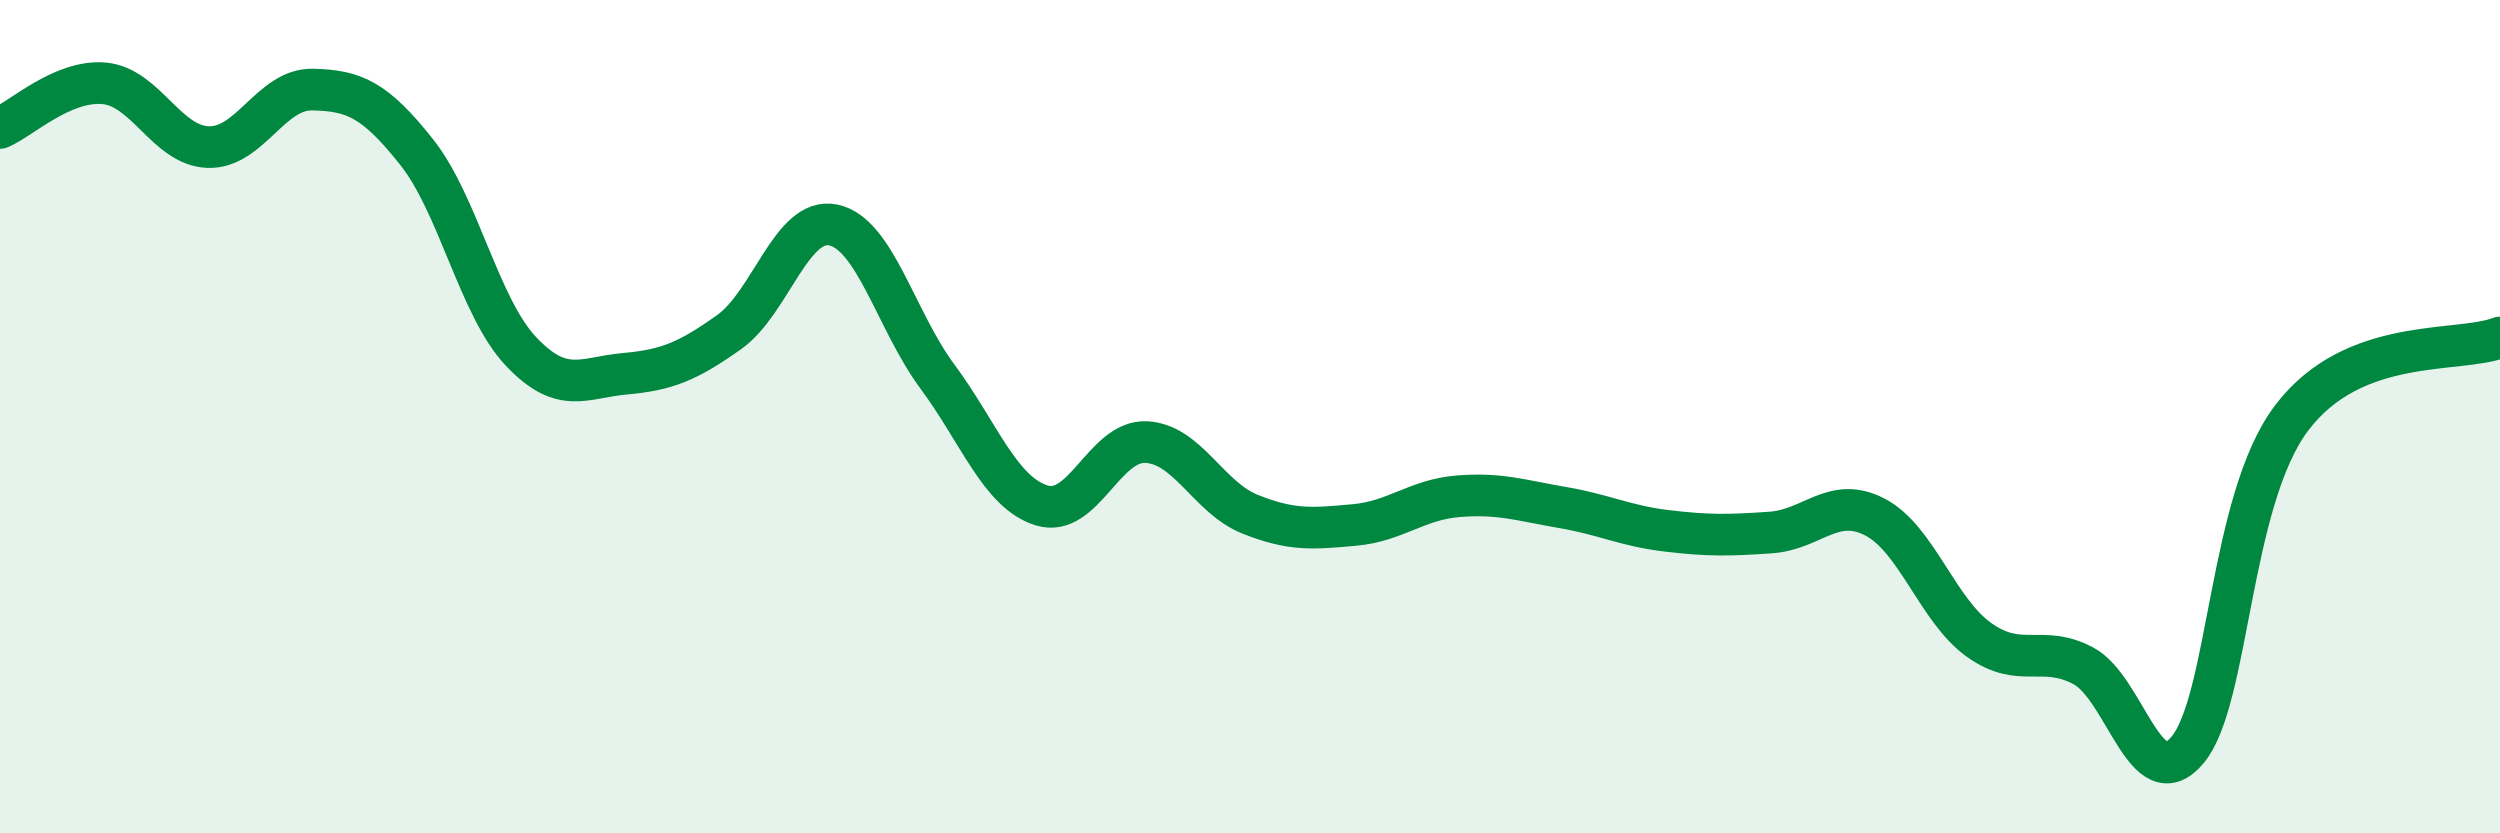 
    <svg width="60" height="20" viewBox="0 0 60 20" xmlns="http://www.w3.org/2000/svg">
      <path
        d="M 0,3.07 C 0.5,2.86 1.5,1.91 2.5,2 C 3.5,2.09 4,3.5 5,3.53 C 6,3.56 6.5,2.13 7.5,2.15 C 8.5,2.17 9,2.39 10,3.65 C 11,4.91 11.5,7.37 12.5,8.43 C 13.5,9.49 14,9.06 15,8.97 C 16,8.88 16.5,8.68 17.5,7.97 C 18.5,7.26 19,5.19 20,5.4 C 21,5.61 21.5,7.69 22.5,9.04 C 23.5,10.39 24,11.82 25,12.13 C 26,12.44 26.5,10.57 27.5,10.61 C 28.5,10.65 29,11.94 30,12.34 C 31,12.74 31.5,12.69 32.5,12.6 C 33.5,12.51 34,11.99 35,11.91 C 36,11.83 36.5,12.01 37.5,12.18 C 38.5,12.35 39,12.62 40,12.74 C 41,12.86 41.5,12.85 42.5,12.78 C 43.5,12.71 44,11.89 45,12.41 C 46,12.93 46.5,14.65 47.5,15.36 C 48.5,16.07 49,15.45 50,15.98 C 51,16.51 51.5,19.19 52.5,18 C 53.5,16.81 53.5,12.01 55,10.03 C 56.5,8.05 59,8.49 60,8.1L60 20L0 20Z"
        fill="#008740"
        opacity="0.1"
        stroke-linecap="round"
        stroke-linejoin="round"
      />
      <path
        d="M 0,3.07 C 0.5,2.86 1.5,1.91 2.5,2 C 3.5,2.09 4,3.5 5,3.53 C 6,3.56 6.5,2.13 7.5,2.15 C 8.5,2.17 9,2.39 10,3.65 C 11,4.91 11.5,7.37 12.5,8.43 C 13.5,9.49 14,9.06 15,8.97 C 16,8.88 16.5,8.68 17.5,7.97 C 18.5,7.26 19,5.19 20,5.4 C 21,5.61 21.5,7.69 22.5,9.04 C 23.5,10.39 24,11.82 25,12.13 C 26,12.44 26.5,10.57 27.5,10.61 C 28.5,10.65 29,11.94 30,12.34 C 31,12.74 31.5,12.69 32.5,12.6 C 33.5,12.51 34,11.99 35,11.91 C 36,11.83 36.5,12.01 37.5,12.18 C 38.5,12.35 39,12.62 40,12.74 C 41,12.86 41.5,12.85 42.5,12.78 C 43.5,12.71 44,11.89 45,12.41 C 46,12.93 46.5,14.65 47.5,15.36 C 48.5,16.07 49,15.45 50,15.98 C 51,16.51 51.5,19.19 52.5,18 C 53.5,16.81 53.5,12.01 55,10.03 C 56.5,8.05 59,8.49 60,8.1"
        stroke="#008740"
        stroke-width="1"
        fill="none"
        stroke-linecap="round"
        stroke-linejoin="round"
      />
    </svg>
  